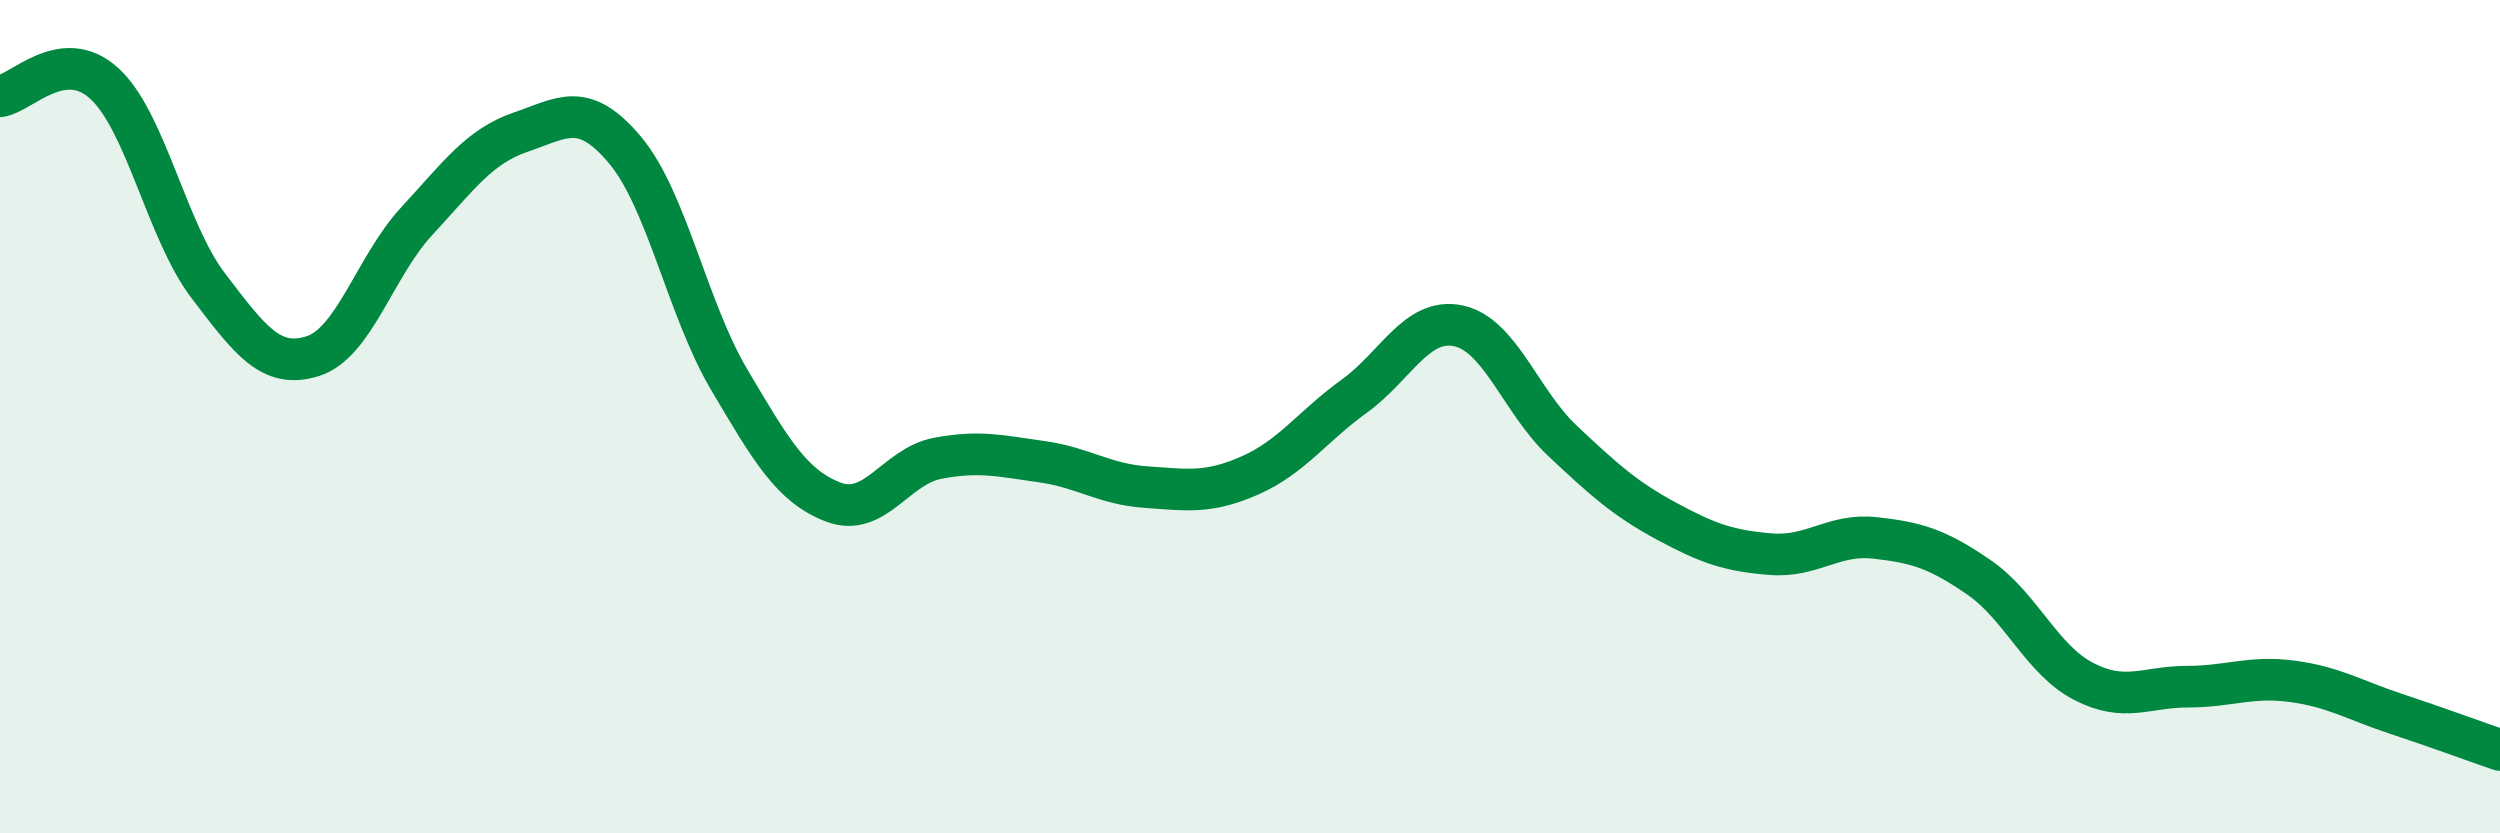 
    <svg width="60" height="20" viewBox="0 0 60 20" xmlns="http://www.w3.org/2000/svg">
      <path
        d="M 0,2.31 C 0.5,2.25 1.5,1.09 2.5,2 C 3.5,2.91 4,5.55 5,6.86 C 6,8.17 6.5,8.86 7.5,8.55 C 8.5,8.24 9,6.39 10,5.31 C 11,4.23 11.5,3.51 12.5,3.17 C 13.5,2.83 14,2.41 15,3.6 C 16,4.79 16.5,7.42 17.5,9.11 C 18.5,10.8 19,11.67 20,12.05 C 21,12.43 21.5,11.19 22.5,11 C 23.5,10.81 24,10.94 25,11.08 C 26,11.22 26.5,11.62 27.5,11.69 C 28.5,11.76 29,11.85 30,11.41 C 31,10.97 31.5,10.23 32.5,9.51 C 33.5,8.79 34,7.61 35,7.82 C 36,8.03 36.5,9.64 37.5,10.58 C 38.5,11.52 39,11.97 40,12.51 C 41,13.05 41.5,13.22 42.5,13.3 C 43.5,13.38 44,12.8 45,12.91 C 46,13.02 46.5,13.17 47.5,13.86 C 48.5,14.55 49,15.83 50,16.35 C 51,16.87 51.5,16.48 52.5,16.48 C 53.5,16.48 54,16.22 55,16.35 C 56,16.48 56.5,16.8 57.5,17.13 C 58.5,17.46 59.5,17.83 60,18L60 20L0 20Z"
        fill="#008740"
        opacity="0.1"
        stroke-linecap="round"
        stroke-linejoin="round"
      />
      <path
        d="M 0,2.31 C 0.5,2.25 1.5,1.09 2.5,2 C 3.5,2.91 4,5.55 5,6.86 C 6,8.17 6.5,8.86 7.5,8.55 C 8.5,8.24 9,6.39 10,5.31 C 11,4.23 11.5,3.51 12.5,3.17 C 13.5,2.83 14,2.41 15,3.6 C 16,4.79 16.5,7.42 17.5,9.11 C 18.5,10.8 19,11.67 20,12.05 C 21,12.43 21.5,11.19 22.5,11 C 23.5,10.81 24,10.94 25,11.08 C 26,11.22 26.5,11.62 27.5,11.69 C 28.5,11.76 29,11.85 30,11.41 C 31,10.97 31.5,10.23 32.5,9.51 C 33.5,8.79 34,7.61 35,7.82 C 36,8.03 36.5,9.64 37.5,10.58 C 38.5,11.52 39,11.97 40,12.51 C 41,13.05 41.5,13.22 42.5,13.3 C 43.5,13.38 44,12.8 45,12.91 C 46,13.02 46.5,13.17 47.5,13.86 C 48.5,14.55 49,15.83 50,16.35 C 51,16.87 51.5,16.48 52.5,16.48 C 53.5,16.48 54,16.22 55,16.35 C 56,16.48 56.5,16.8 57.5,17.13 C 58.5,17.46 59.5,17.83 60,18"
        stroke="#008740"
        stroke-width="1"
        fill="none"
        stroke-linecap="round"
        stroke-linejoin="round"
      />
    </svg>
  